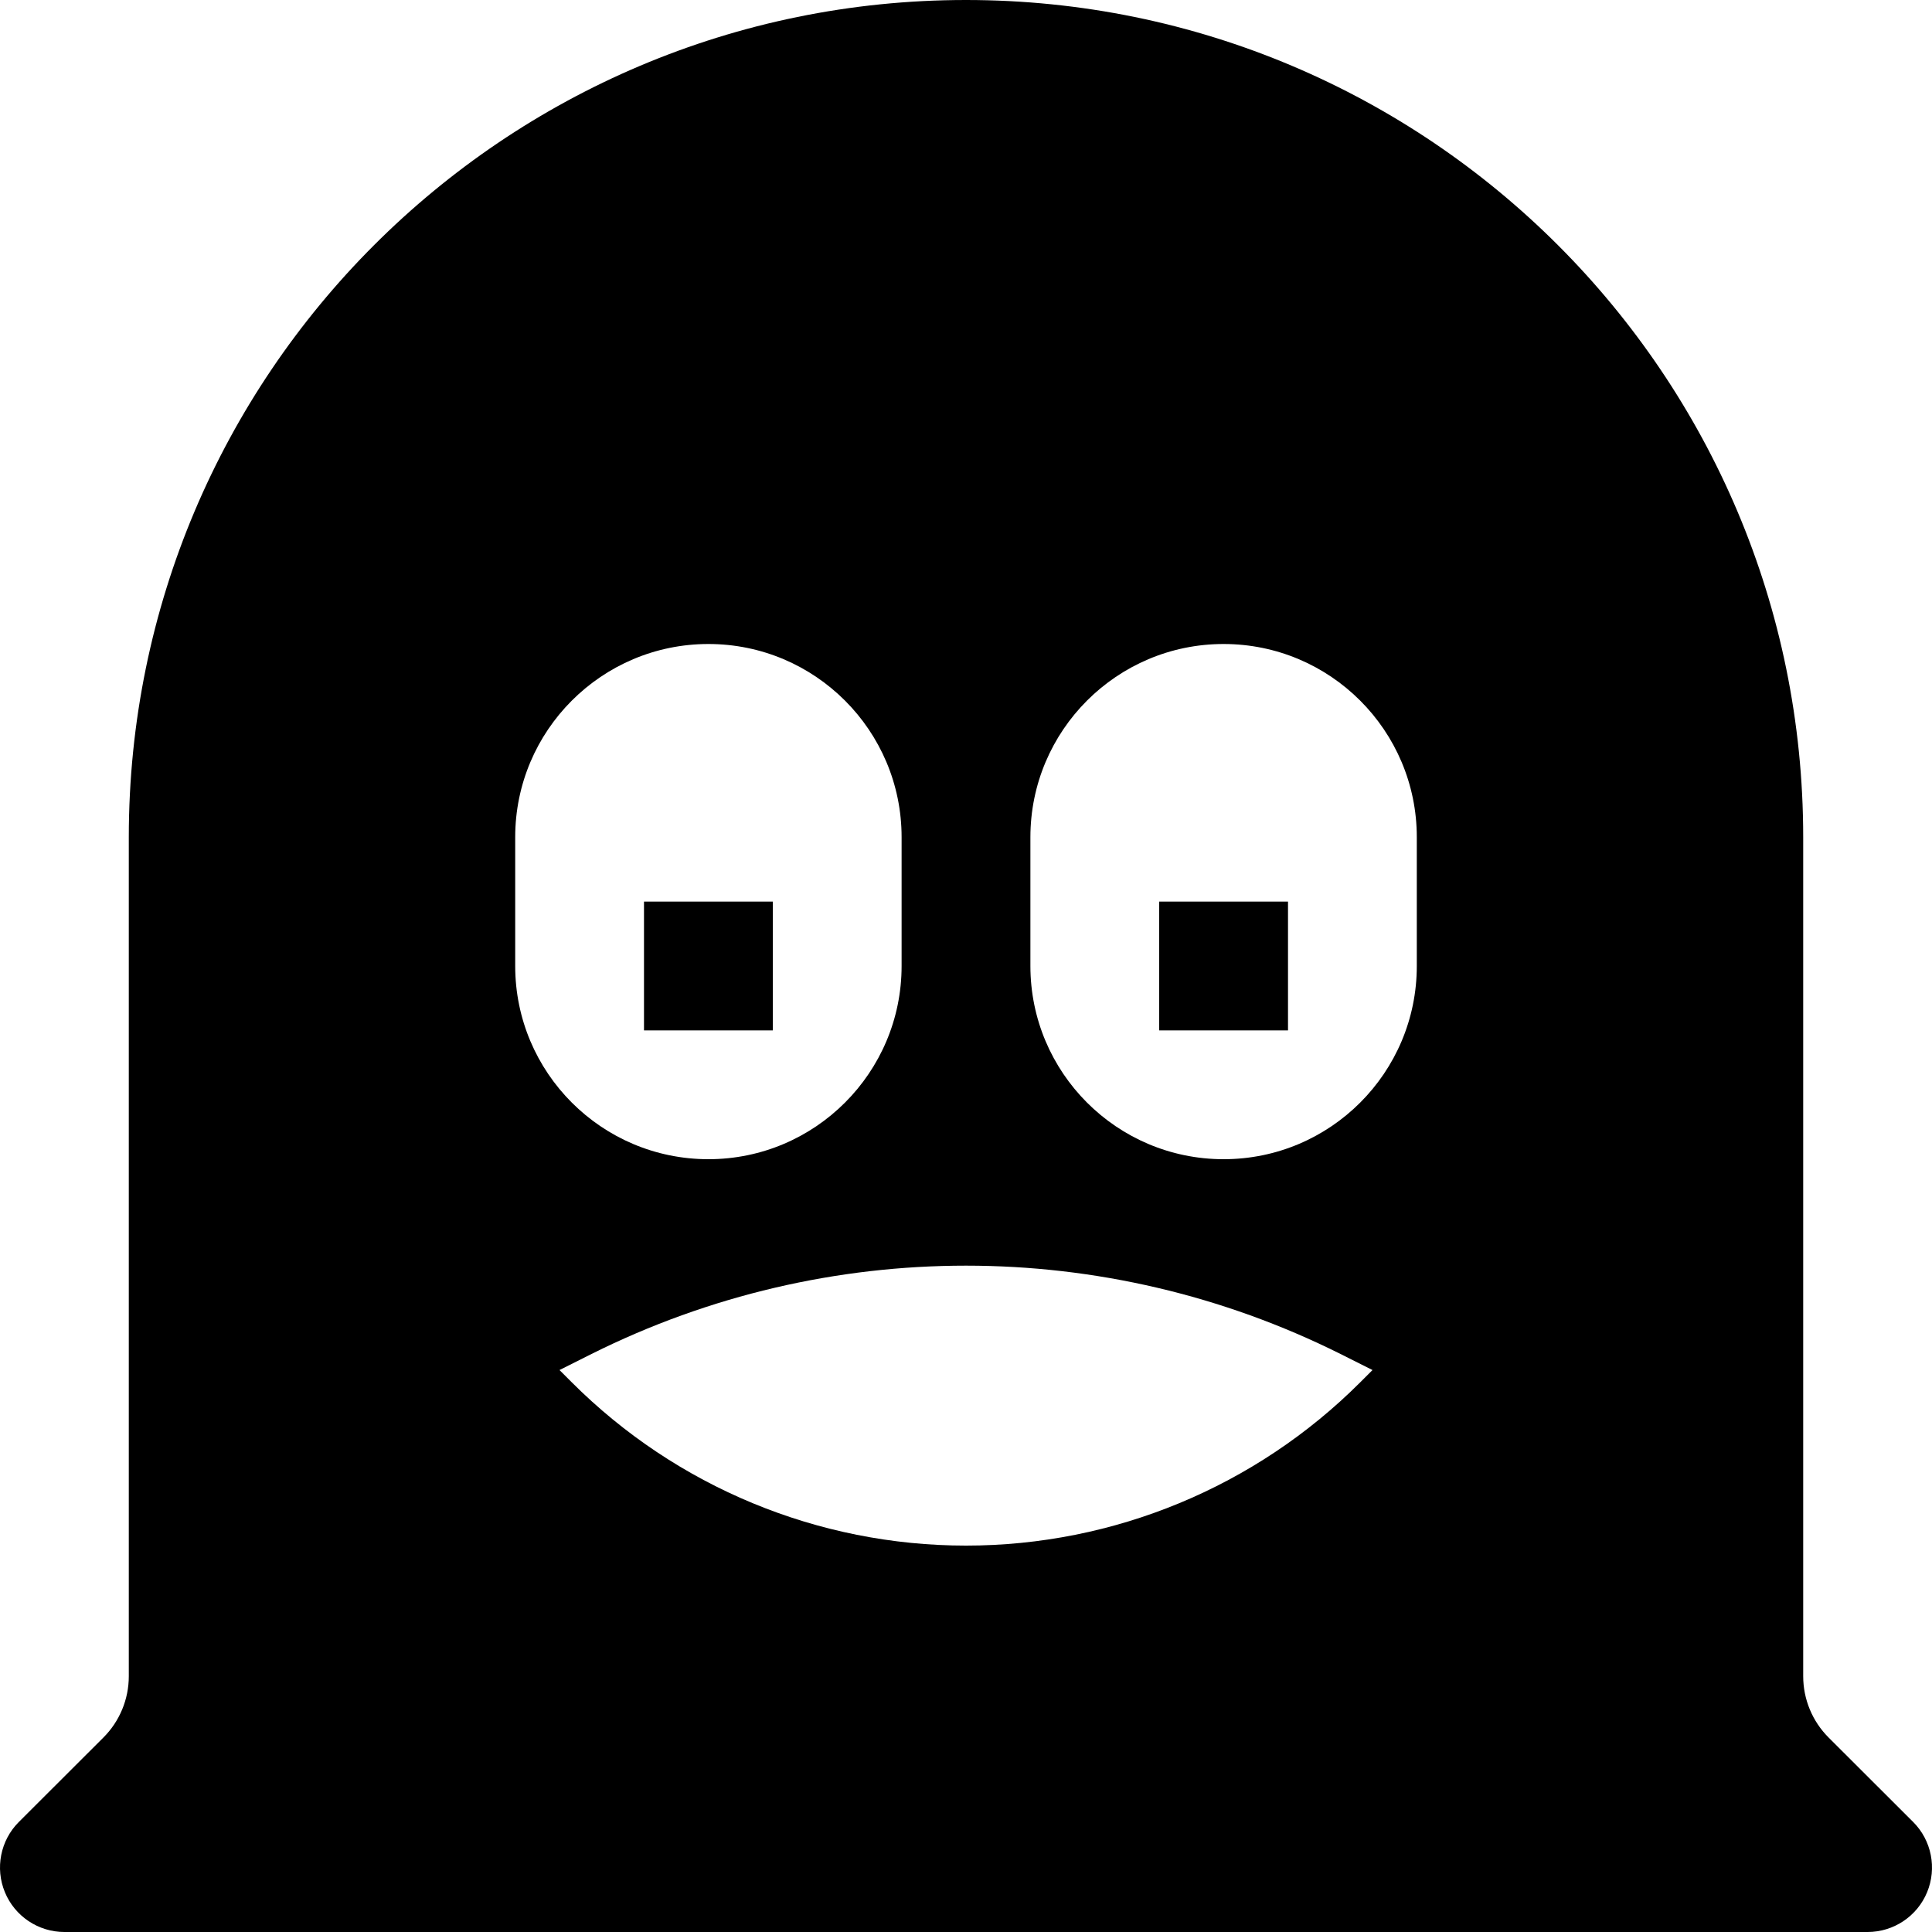 <?xml version="1.0" encoding="utf-8"?><!-- Скачано с сайта svg4.ru / Downloaded from svg4.ru -->
<svg width="800px" height="800px" viewBox="0 0 15 15" fill="none" xmlns="http://www.w3.org/2000/svg">
<path d="M5 8V7H6V8H5Z" fill="#000000"/>
<path d="M9 8V7H10V8H9Z" fill="#000000"/>
<path fill-rule="evenodd" clip-rule="evenodd" d="M1 6.5C1 2.91 3.91 0 7.5 0C11.09 0 14 2.91 14 6.5V13.014C14 13.193 14.071 13.364 14.197 13.49L14.854 14.146C14.997 14.289 15.039 14.505 14.962 14.691C14.885 14.878 14.702 15 14.5 15H0.5C0.298 15 0.115 14.878 0.038 14.691C-0.039 14.505 0.003 14.289 0.146 14.146L0.803 13.49C0.929 13.364 1 13.193 1 13.014V6.5ZM4 6.5C4 5.672 4.672 5 5.5 5C6.328 5 7 5.672 7 6.5V7.5C7 8.328 6.328 9 5.5 9C4.672 9 4 8.328 4 7.5V6.5ZM8 6.5C8 5.672 8.672 5 9.5 5C10.328 5 11 5.672 11 6.5V7.5C11 8.328 10.328 9 9.5 9C8.672 9 8 8.328 8 7.5V6.5ZM4.593 10.512C6.423 9.598 8.577 9.598 10.407 10.512L10.656 10.637L10.561 10.732C9.749 11.544 8.648 12 7.5 12C6.352 12 5.251 11.544 4.439 10.732L4.344 10.637L4.593 10.512Z" fill="#000000"/>
</svg>
